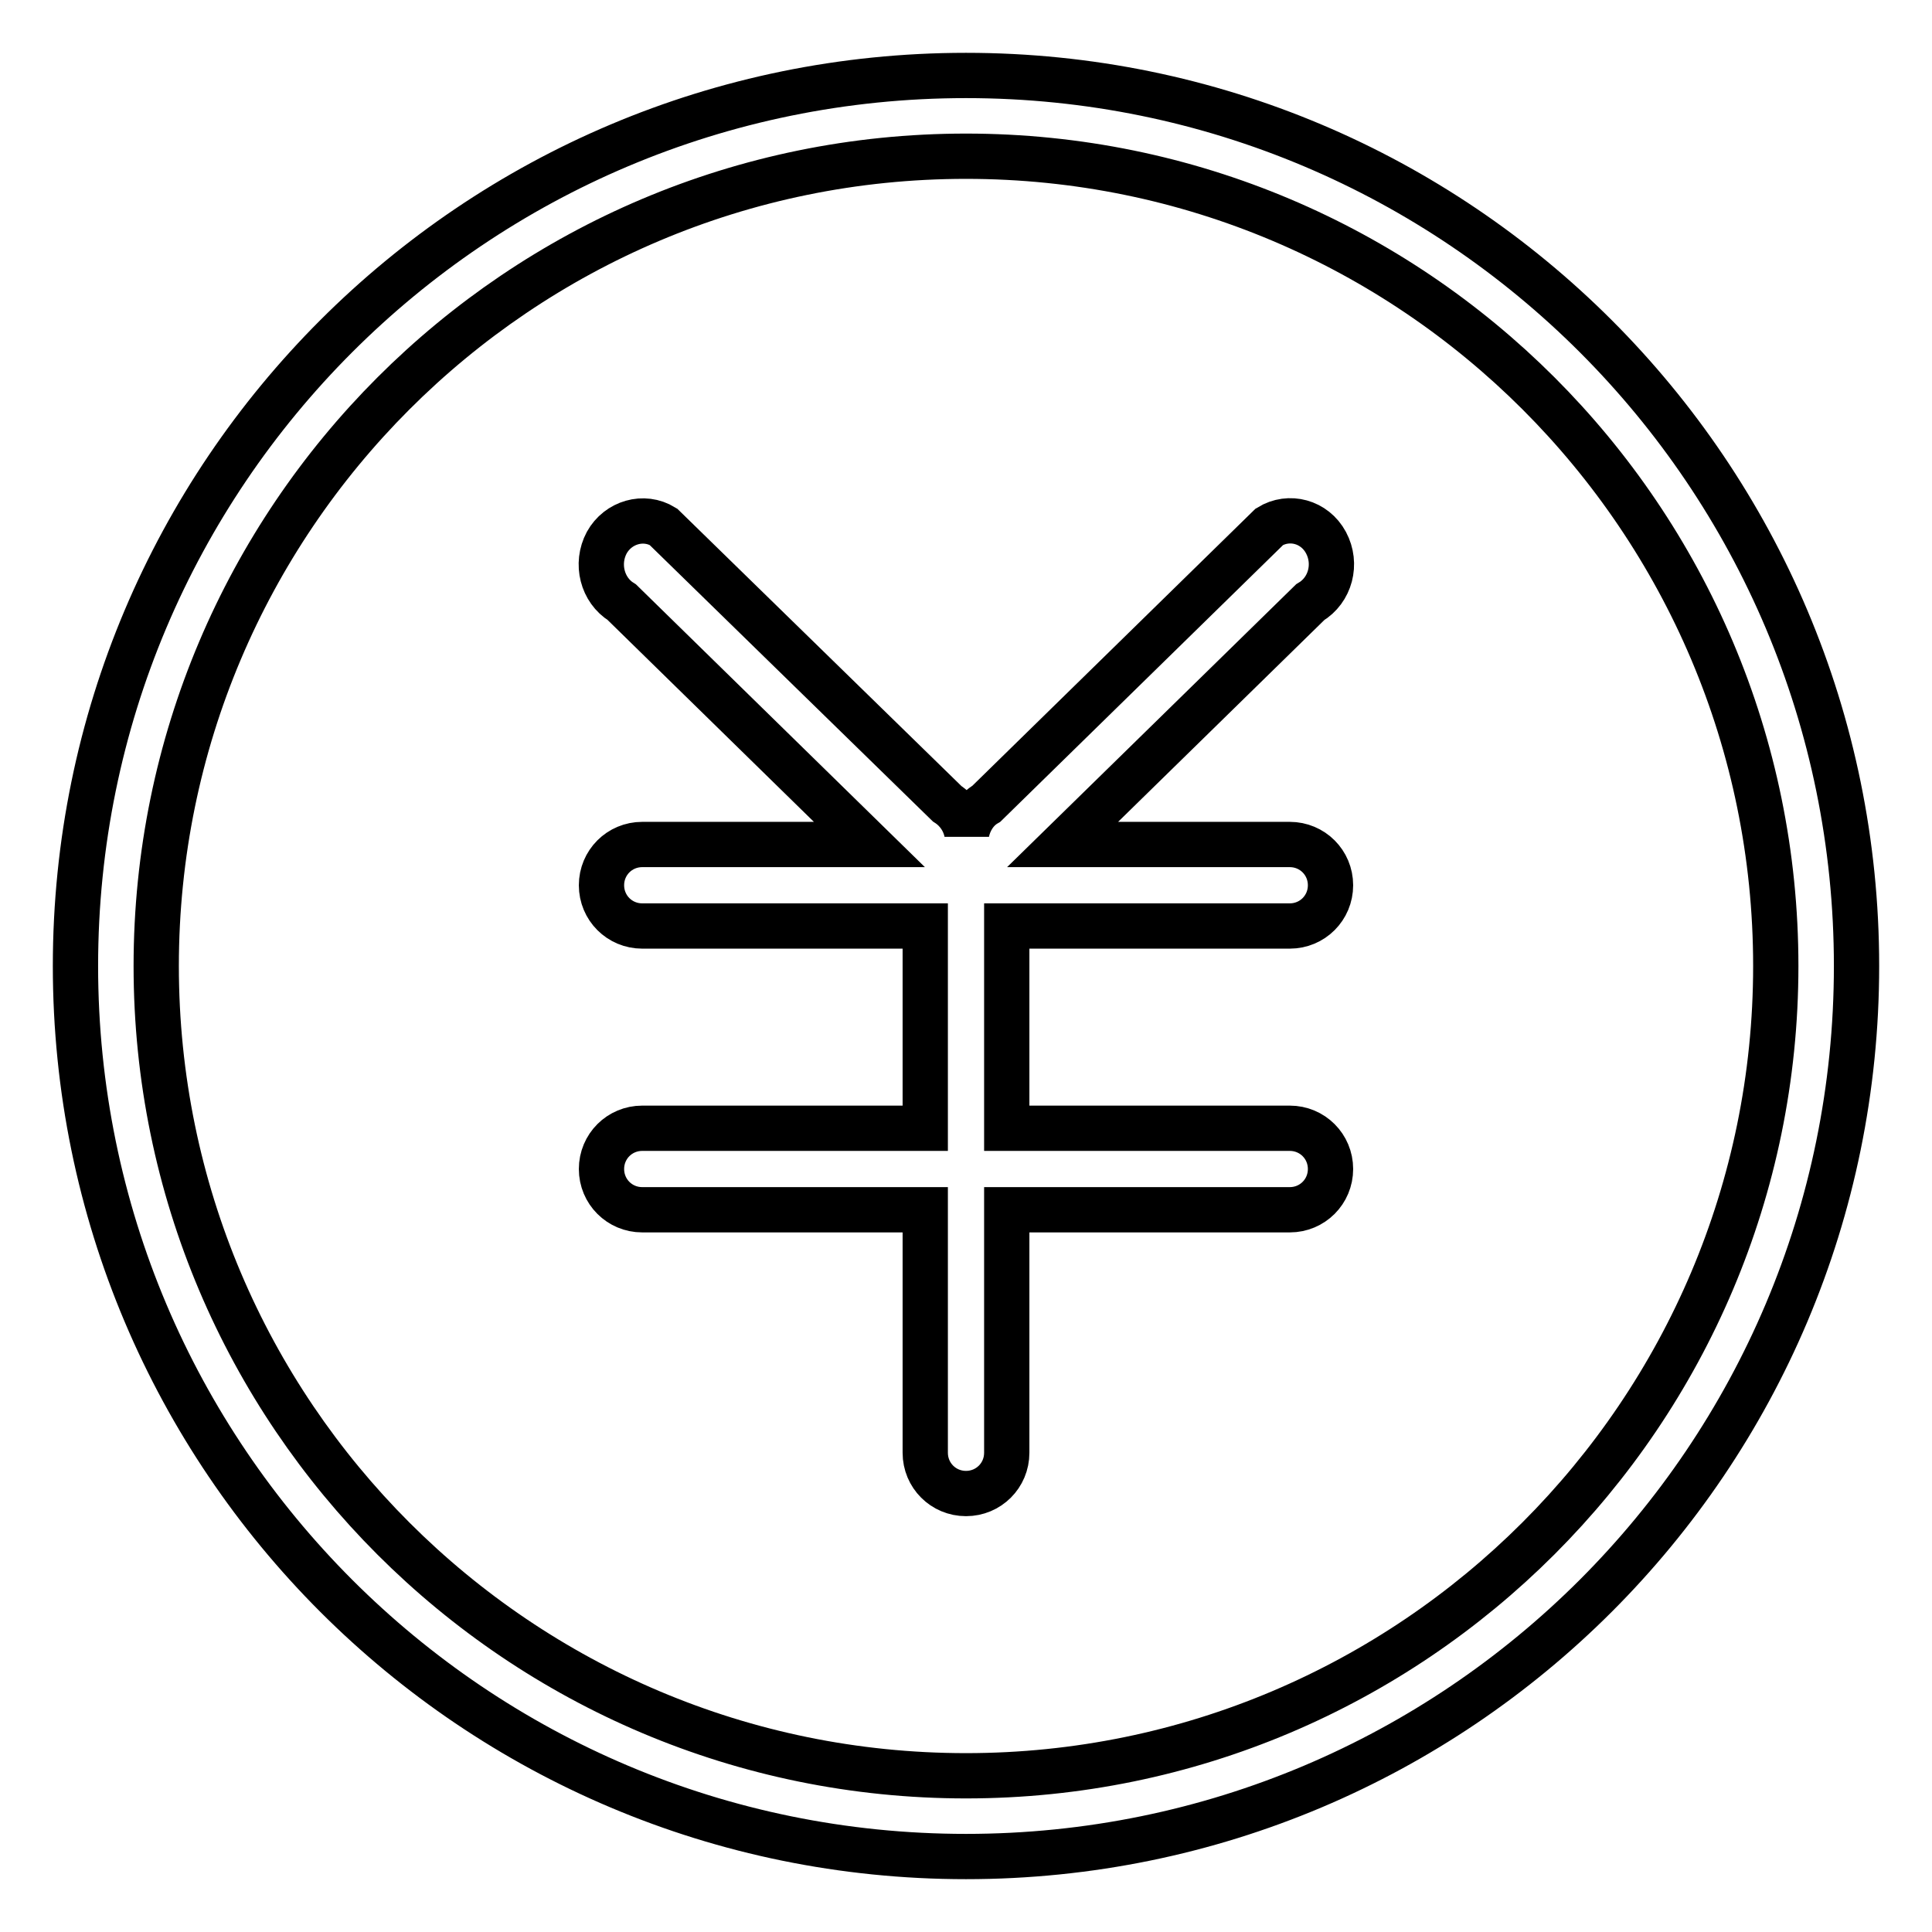 <?xml version="1.0" encoding="utf-8"?>
<!-- Svg Vector Icons : http://www.onlinewebfonts.com/icon -->
<!DOCTYPE svg PUBLIC "-//W3C//DTD SVG 1.1//EN" "http://www.w3.org/Graphics/SVG/1.1/DTD/svg11.dtd">
<svg version="1.1" xmlns="http://www.w3.org/2000/svg" xmlns:xlink="http://www.w3.org/1999/xlink" x="0px" y="0px" viewBox="0 0 256 256" enable-background="new 0 0 256 256" xml:space="preserve">
<g><g><path stroke-width="6" fill-opacity="0" stroke="#000000"  d="M175.7,71.9c-1.5-2.8-4.9-3.7-7.5-2.1l-37.5,36.7c-1.4,0.8-2.3,2.3-2.6,3.8c-0.3-1.5-1.2-2.9-2.6-3.8L87.9,69.8c-2.6-1.6-6-0.6-7.5,2.1c-1.5,2.8-0.6,6.3,2,7.9l32.8,32.1H85.1c-3,0-5.4,2.4-5.4,5.4c0,3,2.4,5.4,5.4,5.4h37.5l0,0v26.8H85.1c-3,0-5.4,2.4-5.4,5.4c0,3,2.4,5.4,5.4,5.4h37.5v32.2c0,3,2.4,5.4,5.4,5.4c3,0,5.4-2.4,5.4-5.4v-32.2h37.5c3,0,5.4-2.4,5.4-5.4s-2.4-5.4-5.4-5.4h-37.5v-26.8l0,0h37.5c3,0,5.4-2.4,5.4-5.4c0-3-2.4-5.4-5.4-5.4h-30.1l32.8-32.1C176.3,78.2,177.2,74.7,175.7,71.9z M128,10C62.8,10,10,62.8,10,128c0,65.2,52.8,118,118,118c65.2,0,118-52.8,118-118C246,62.8,193.2,10,128,10z M128,235.3c-59.2,0-107.3-48-107.3-107.3c0-59.2,48-107.3,107.3-107.3c59.2,0,107.3,48,107.3,107.3C235.3,187.2,187.2,235.3,128,235.3z"/></g></g>
</svg>